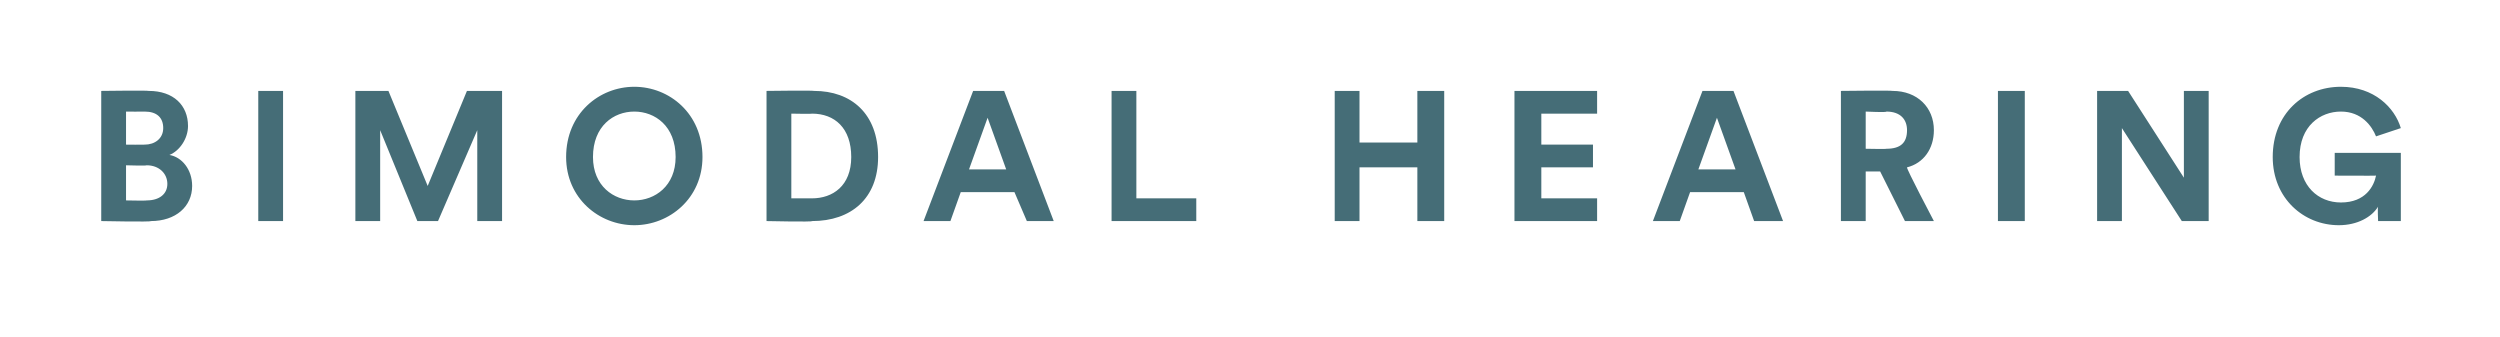 <?xml version="1.0" standalone="no"?><!DOCTYPE svg PUBLIC "-//W3C//DTD SVG 1.1//EN" "http://www.w3.org/Graphics/SVG/1.1/DTD/svg11.dtd"><svg xmlns="http://www.w3.org/2000/svg" version="1.1" width="121px" height="16.3px" viewBox="0 -4 121 16.3" style="top:-4px">  <desc>BIMODAL HEARING</desc>  <defs/>  <g id="Polygon125734">    <path d="M 7.2 0.4 C 8.4 0.4 9.1 1.1 9.1 2.1 C 9.1 2.7 8.7 3.3 8.2 3.5 C 8.8 3.6 9.3 4.2 9.3 5 C 9.3 6 8.5 6.7 7.3 6.7 C 7.34 6.75 4.9 6.7 4.9 6.7 L 4.9 0.4 C 4.9 0.4 7.17 0.37 7.2 0.4 Z M 7 3 C 7.5 3 7.9 2.7 7.9 2.2 C 7.9 1.7 7.6 1.4 7 1.4 C 6.97 1.41 6.1 1.4 6.1 1.4 L 6.1 3 C 6.1 3 6.98 3.01 7 3 Z M 7.1 5.7 C 7.7 5.7 8.1 5.4 8.1 4.9 C 8.1 4.4 7.7 4 7.1 4 C 7.12 4.03 6.1 4 6.1 4 L 6.1 5.7 C 6.1 5.7 7.11 5.72 7.1 5.7 Z M 12.5 6.7 L 12.5 0.4 L 13.7 0.4 L 13.7 6.7 L 12.5 6.7 Z M 23.1 6.7 L 23.1 2.3 L 21.2 6.7 L 20.2 6.7 L 18.4 2.3 L 18.4 6.7 L 17.2 6.7 L 17.2 0.4 L 18.8 0.4 L 20.7 5 L 22.6 0.4 L 24.3 0.4 L 24.3 6.7 L 23.1 6.7 Z M 30.7 5.7 C 31.7 5.7 32.7 5 32.7 3.6 C 32.7 2.1 31.7 1.4 30.7 1.4 C 29.7 1.4 28.7 2.1 28.7 3.6 C 28.7 5 29.7 5.7 30.7 5.7 Z M 30.7 0.2 C 32.4 0.2 34 1.5 34 3.6 C 34 5.6 32.4 6.9 30.7 6.9 C 29 6.9 27.4 5.6 27.4 3.6 C 27.4 1.5 29 0.2 30.7 0.2 Z M 39.3 5.6 C 40.3 5.6 41.2 5 41.2 3.6 C 41.2 2.2 40.4 1.5 39.3 1.5 C 39.31 1.52 38.3 1.5 38.3 1.5 L 38.3 5.6 C 38.3 5.6 39.3 5.6 39.3 5.6 Z M 37.1 6.7 L 37.1 0.4 C 37.1 0.4 39.36 0.37 39.4 0.4 C 41.2 0.4 42.5 1.5 42.5 3.6 C 42.5 5.6 41.2 6.7 39.3 6.7 C 39.35 6.75 37.1 6.7 37.1 6.7 Z M 49.1 5.3 L 46.5 5.3 L 46 6.7 L 44.7 6.7 L 47.1 0.4 L 48.6 0.4 L 51 6.7 L 49.7 6.7 L 49.1 5.3 Z M 46.9 4.2 L 48.7 4.2 L 47.8 1.7 L 46.9 4.2 Z M 53.8 6.7 L 53.8 0.4 L 55 0.4 L 55 5.6 L 57.9 5.6 L 57.9 6.7 L 53.8 6.7 Z M 68.6 6.7 L 68.6 4.1 L 65.8 4.1 L 65.8 6.7 L 64.6 6.7 L 64.6 0.4 L 65.8 0.4 L 65.8 2.9 L 68.6 2.9 L 68.6 0.4 L 69.9 0.4 L 69.9 6.7 L 68.6 6.7 Z M 73.3 6.7 L 73.3 0.4 L 77.3 0.4 L 77.3 1.5 L 74.6 1.5 L 74.6 3 L 77.1 3 L 77.1 4.1 L 74.6 4.1 L 74.6 5.6 L 77.3 5.6 L 77.3 6.7 L 73.3 6.7 Z M 84.4 5.3 L 81.8 5.3 L 81.3 6.7 L 80 6.7 L 82.4 0.4 L 83.9 0.4 L 86.3 6.7 L 84.9 6.7 L 84.4 5.3 Z M 82.2 4.2 L 84 4.2 L 83.1 1.7 L 82.2 4.2 Z M 91 4.3 L 90.3 4.3 L 90.3 6.7 L 89.1 6.7 L 89.1 0.4 C 89.1 0.4 91.58 0.37 91.6 0.4 C 92.8 0.4 93.6 1.2 93.6 2.3 C 93.6 3.2 93.1 3.9 92.3 4.1 C 92.25 4.14 93.6 6.7 93.6 6.7 L 92.2 6.7 L 91 4.3 Z M 91.3 3.2 C 92 3.2 92.3 2.9 92.3 2.3 C 92.3 1.8 92 1.4 91.3 1.4 C 91.34 1.45 90.3 1.4 90.3 1.4 L 90.3 3.2 C 90.3 3.2 91.34 3.22 91.3 3.2 Z M 96.7 6.7 L 96.7 0.4 L 98 0.4 L 98 6.7 L 96.7 6.7 Z M 105.6 6.7 L 102.7 2.2 L 102.7 6.7 L 101.5 6.7 L 101.5 0.4 L 103 0.4 L 105.7 4.6 L 105.7 0.4 L 106.9 0.4 L 106.9 6.7 L 105.6 6.7 Z M 115.1 6.7 C 115.1 6.7 115.07 6.02 115.1 6 C 114.8 6.5 114.1 6.9 113.2 6.9 C 111.5 6.9 110 5.6 110 3.6 C 110 1.5 111.5 0.2 113.3 0.2 C 114.9 0.2 115.9 1.2 116.2 2.2 C 116.2 2.2 115 2.6 115 2.6 C 114.8 2.1 114.3 1.4 113.3 1.4 C 112.3 1.4 111.3 2.1 111.3 3.6 C 111.3 5 112.2 5.8 113.3 5.8 C 114.5 5.8 114.9 5 115 4.5 C 114.99 4.51 113 4.5 113 4.5 L 113 3.4 L 116.2 3.4 L 116.2 6.7 L 115.1 6.7 Z " stroke="none" fill="#456d77"/>  </g></svg>